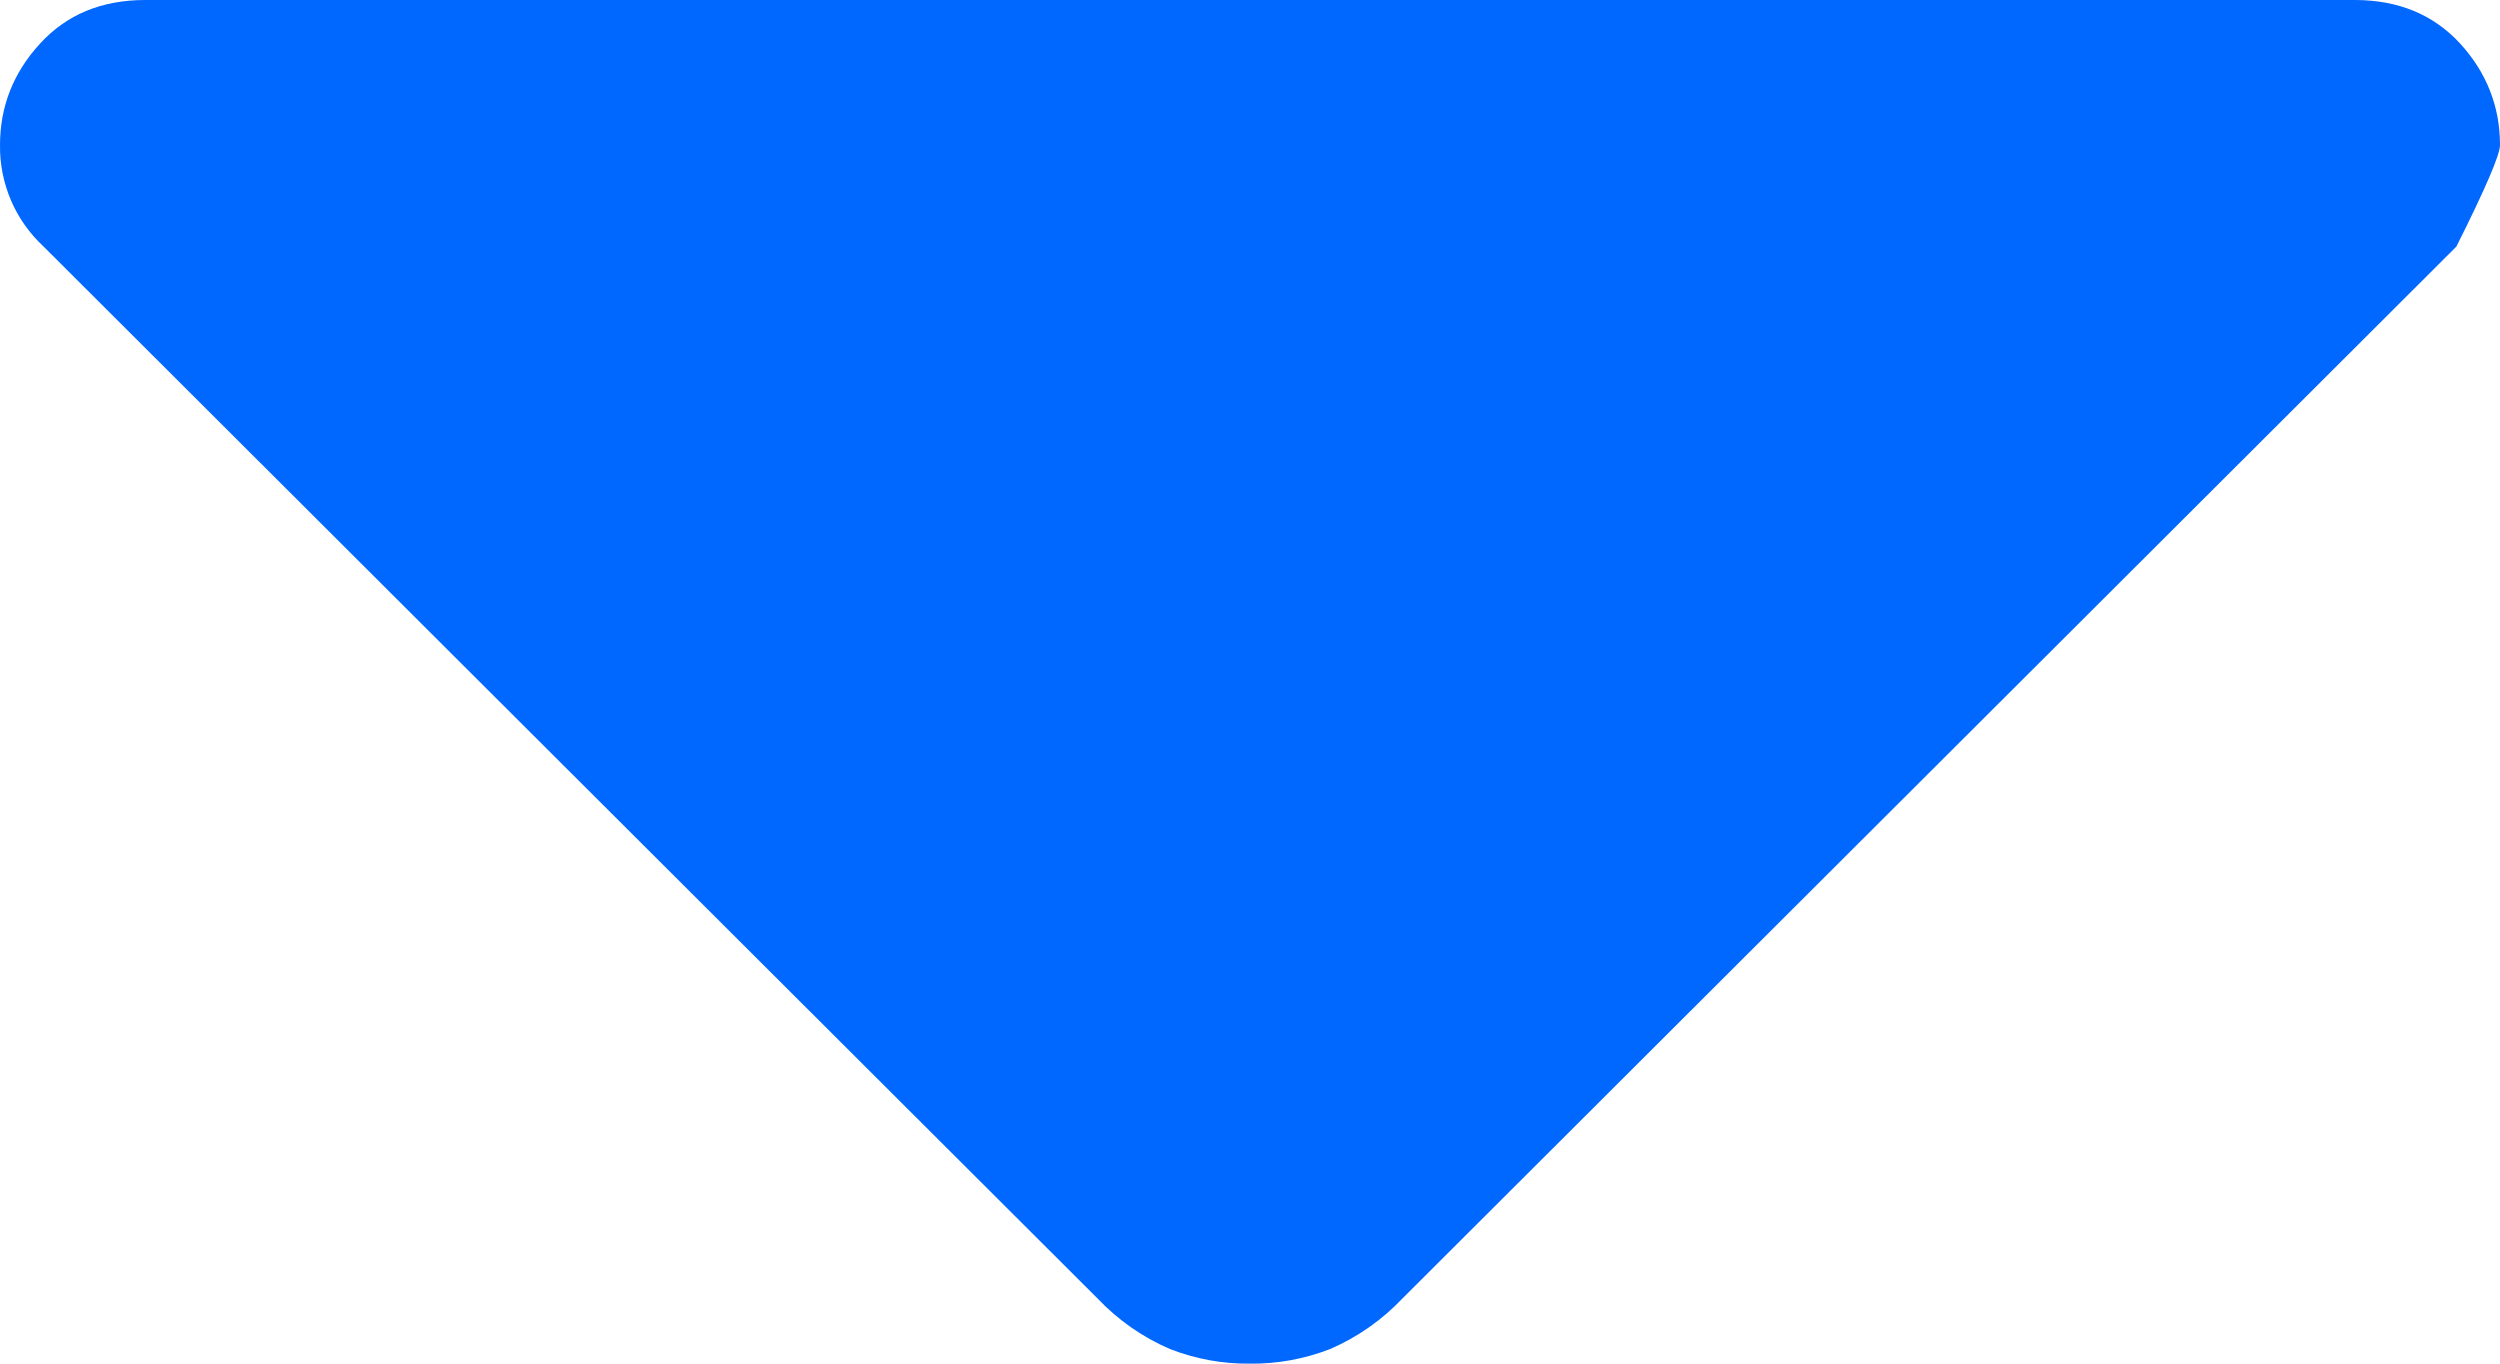 <svg width="22" height="12" viewBox="0 0 22 12" fill="none" xmlns="http://www.w3.org/2000/svg">
<path d="M9.657 11.425L0.384 2.17C0.261 2.056 0.163 1.918 0.097 1.764C0.031 1.61 -0.002 1.444 8.93388e-05 1.277C8.93388e-05 0.937 0.118 0.638 0.353 0.383C0.586 0.128 0.895 0 1.279 0H20.721C21.105 0 21.414 0.128 21.649 0.383C21.882 0.638 22 0.937 22 1.277C22 1.361 21.872 1.66 21.616 2.17L12.343 11.425C12.162 11.616 11.945 11.768 11.704 11.872C11.479 11.959 11.241 12.003 11 12C10.759 12.003 10.521 11.959 10.297 11.872C10.055 11.768 9.838 11.616 9.657 11.425Z" fill="#0067FF"/>
</svg>
